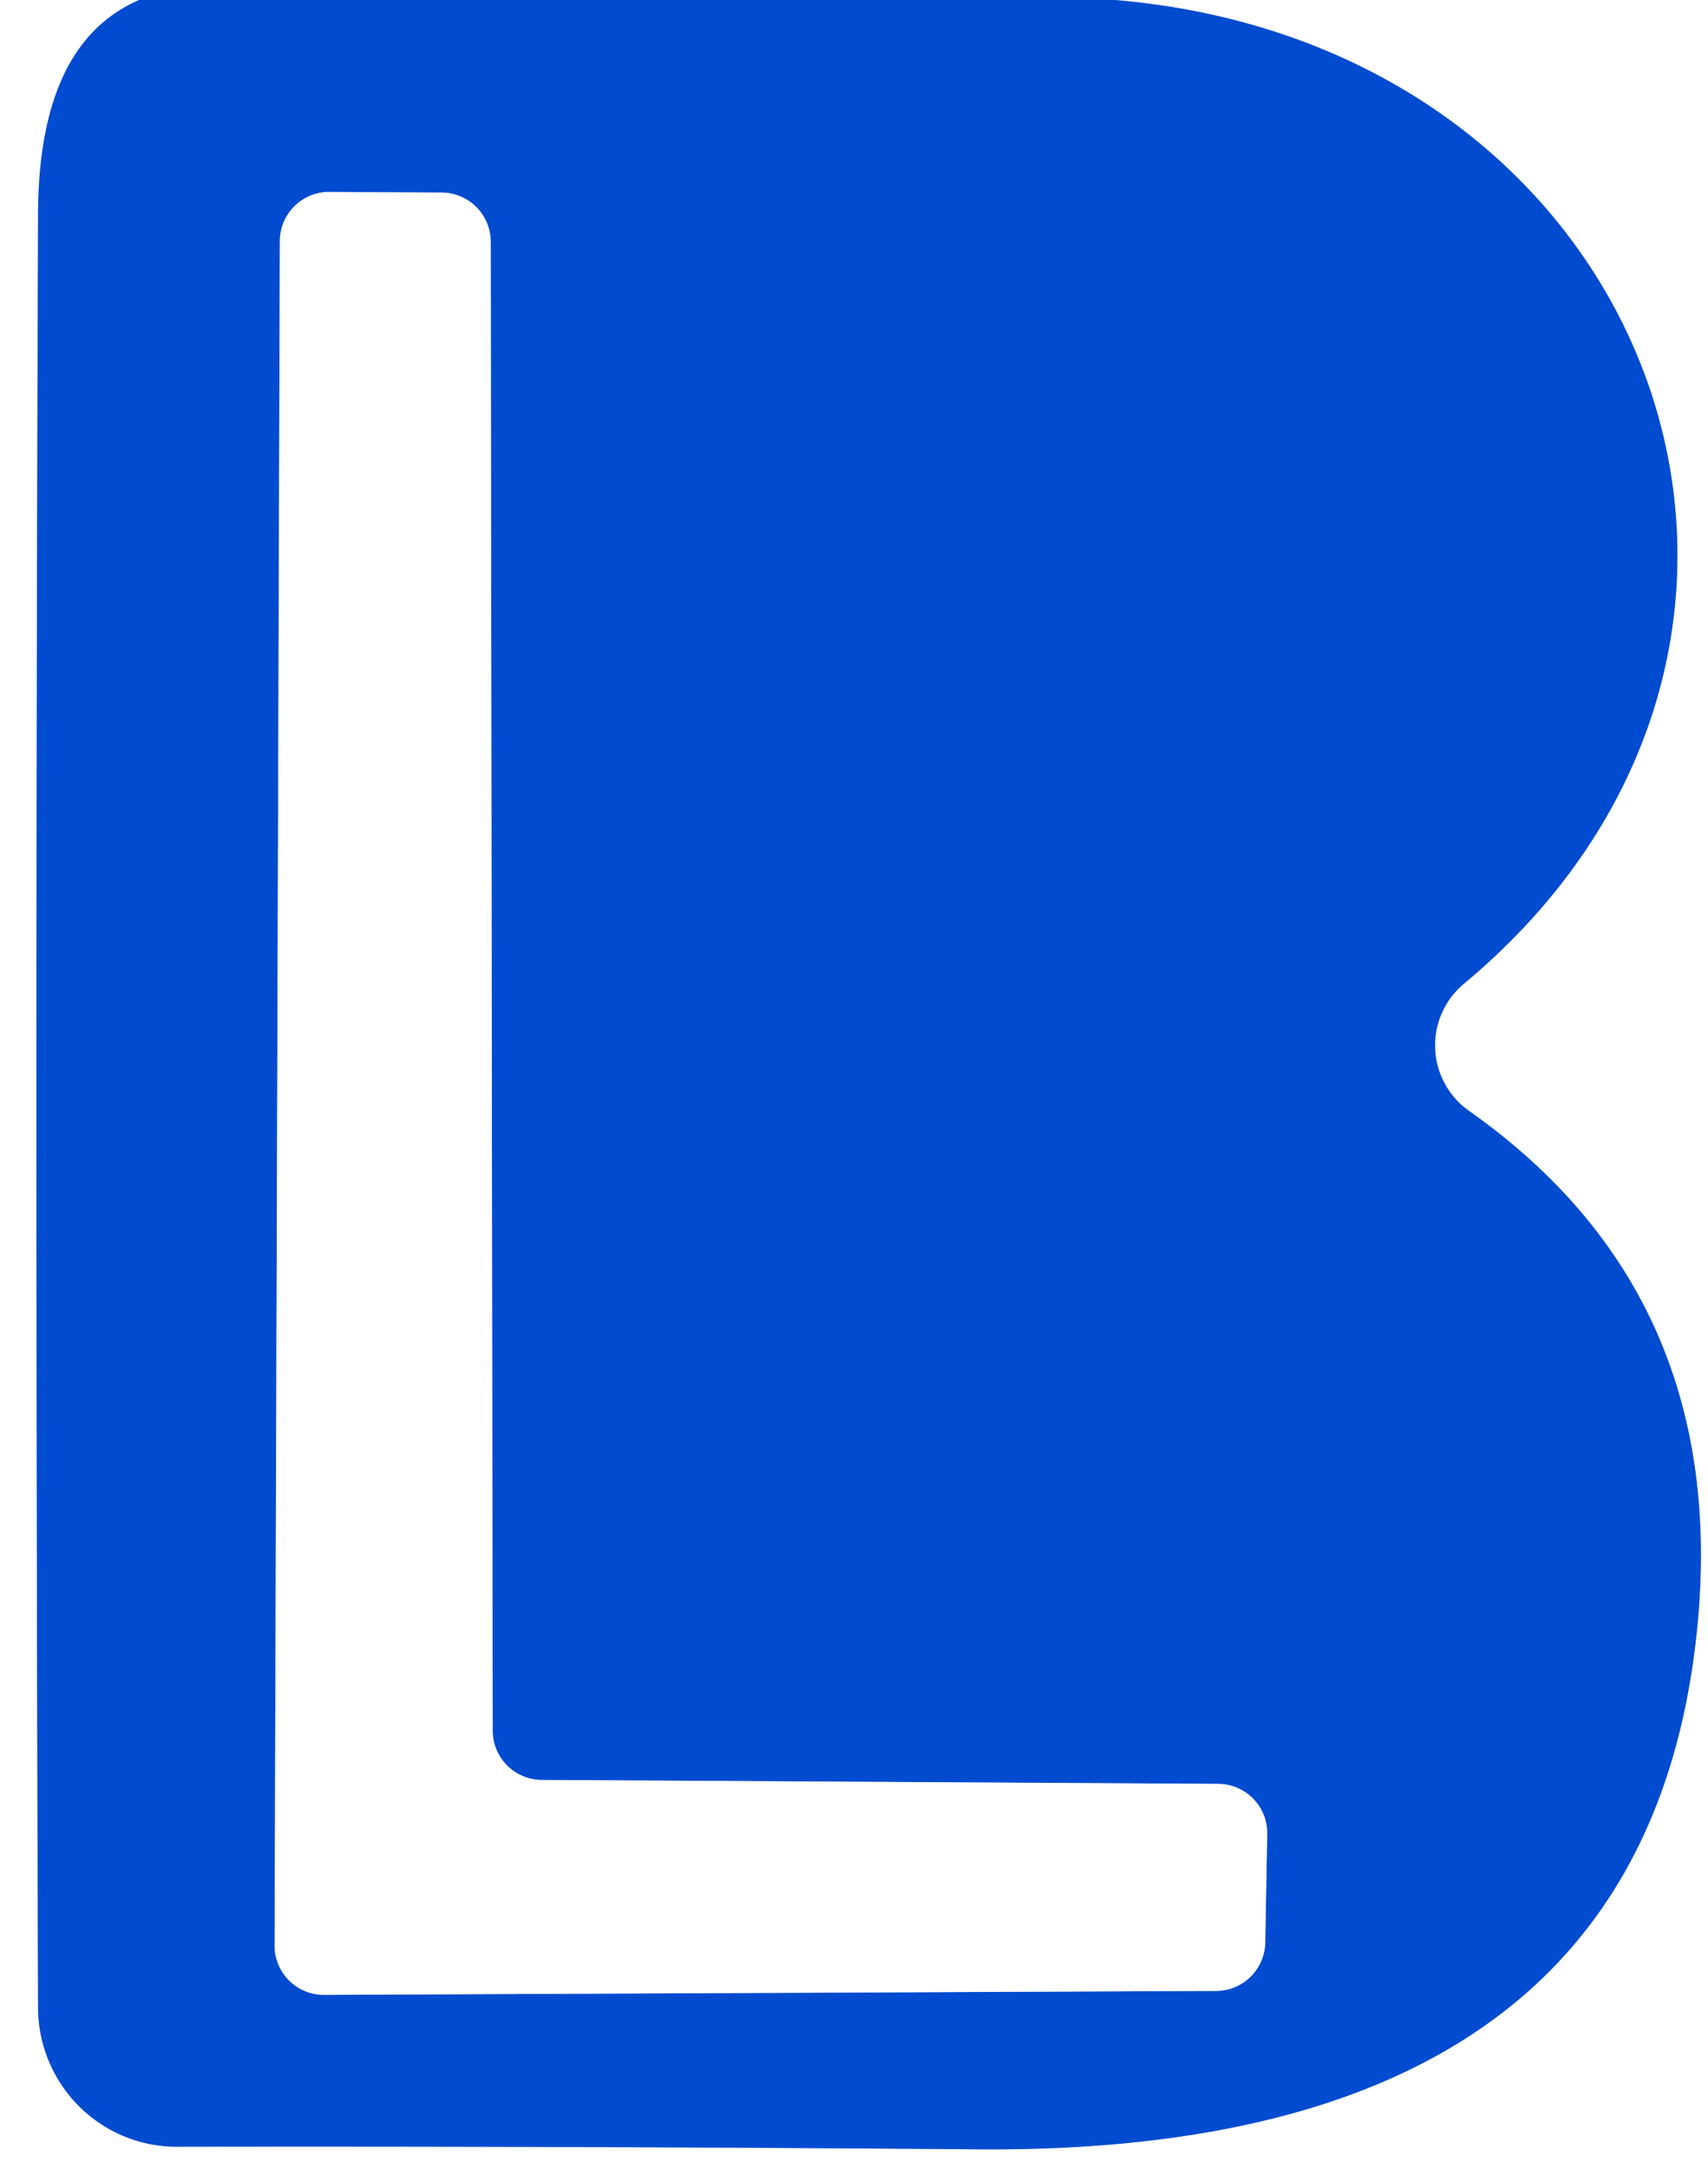<?xml version="1.0" encoding="UTF-8" standalone="no"?>
<!DOCTYPE svg PUBLIC "-//W3C//DTD SVG 1.1//EN" "http://www.w3.org/Graphics/SVG/1.1/DTD/svg11.dtd">
<svg xmlns="http://www.w3.org/2000/svg" version="1.1" viewBox="0.00 0.00 26.00 33.00">
<rect x="0.00" y="0.00" width="26.00" height="33.00" fill="#333333" stroke="none"/>
<g stroke-width="2.00" fill="none" stroke-linecap="butt">
<path stroke="#80a5e7" vector-effect="non-scaling-stroke" d="
  M 2.12 0.00
  Q 0.59 0.66 0.58 3.25
  Q 0.53 16.58 0.58 30.55
  A 2.12 2.11 89.9 0 0 2.69 32.66
  Q 8.73 32.65 14.90 32.70
  C 20.39 32.74 25.24 31.00 25.84 24.72
  Q 26.32 19.69 22.36 16.90
  A 1.22 1.22 0.0 0 1 22.28 14.97
  C 28.52 9.78 25.26 0.70 16.97 0.00"
/>
<path stroke="#80a5e7" vector-effect="non-scaling-stroke" d="
  M 8.24 27.08
  A 0.75 0.75 0.0 0 1 7.50 26.33
  L 7.47 3.68
  A 0.75 0.75 0.0 0 0 6.72 2.93
  L 5.01 2.92
  A 0.75 0.75 0.0 0 0 4.26 3.67
  L 4.18 29.59
  A 0.75 0.75 0.0 0 0 4.94 30.35
  L 18.51 30.29
  A 0.75 0.75 0.0 0 0 19.26 29.56
  L 19.29 27.91
  A 0.75 0.75 0.0 0 0 18.55 27.14
  L 8.24 27.08"
/>
</g>
<path fill="#ffffff" d="
  M 0.00 0.00
  L 2.12 0.00
  Q 0.59 0.66 0.58 3.25
  Q 0.53 16.58 0.58 30.55
  A 2.12 2.11 89.9 0 0 2.69 32.66
  Q 8.73 32.65 14.90 32.70
  C 20.39 32.74 25.24 31.00 25.84 24.72
  Q 26.32 19.69 22.36 16.90
  A 1.22 1.22 0.0 0 1 22.28 14.97
  C 28.52 9.78 25.26 0.70 16.97 0.00
  L 26.00 0.00
  L 26.00 33.00
  L 0.00 33.00
  L 0.00 0.00
  Z"
/>
<path fill="#004bcf" d="
  M 2.12 0.00
  L 16.97 0.00
  C 25.26 0.70 28.52 9.78 22.28 14.97
  A 1.22 1.22 0.0 0 0 22.36 16.90
  Q 26.32 19.69 25.84 24.72
  C 25.24 31.00 20.39 32.74 14.90 32.70
  Q 8.73 32.65 2.69 32.66
  A 2.12 2.11 89.9 0 1 0.58 30.55
  Q 0.53 16.58 0.58 3.25
  Q 0.59 0.66 2.12 0.00
  Z
  M 8.24 27.08
  A 0.75 0.75 0.0 0 1 7.50 26.33
  L 7.47 3.68
  A 0.75 0.75 0.0 0 0 6.72 2.93
  L 5.01 2.92
  A 0.75 0.75 0.0 0 0 4.26 3.67
  L 4.18 29.59
  A 0.75 0.75 0.0 0 0 4.94 30.35
  L 18.51 30.29
  A 0.75 0.75 0.0 0 0 19.26 29.56
  L 19.29 27.91
  A 0.75 0.75 0.0 0 0 18.55 27.14
  L 8.24 27.08
  Z"
/>
<path fill="#ffffff" d="
  M 8.24 27.08
  L 18.55 27.14
  A 0.75 0.75 0.0 0 1 19.29 27.91
  L 19.26 29.56
  A 0.75 0.75 0.0 0 1 18.51 30.29
  L 4.94 30.35
  A 0.75 0.75 0.0 0 1 4.18 29.59
  L 4.26 3.67
  A 0.75 0.75 0.0 0 1 5.01 2.92
  L 6.72 2.93
  A 0.75 0.75 0.0 0 1 7.47 3.68
  L 7.50 26.33
  A 0.75 0.75 0.0 0 0 8.24 27.08
  Z"
/>
</svg>
